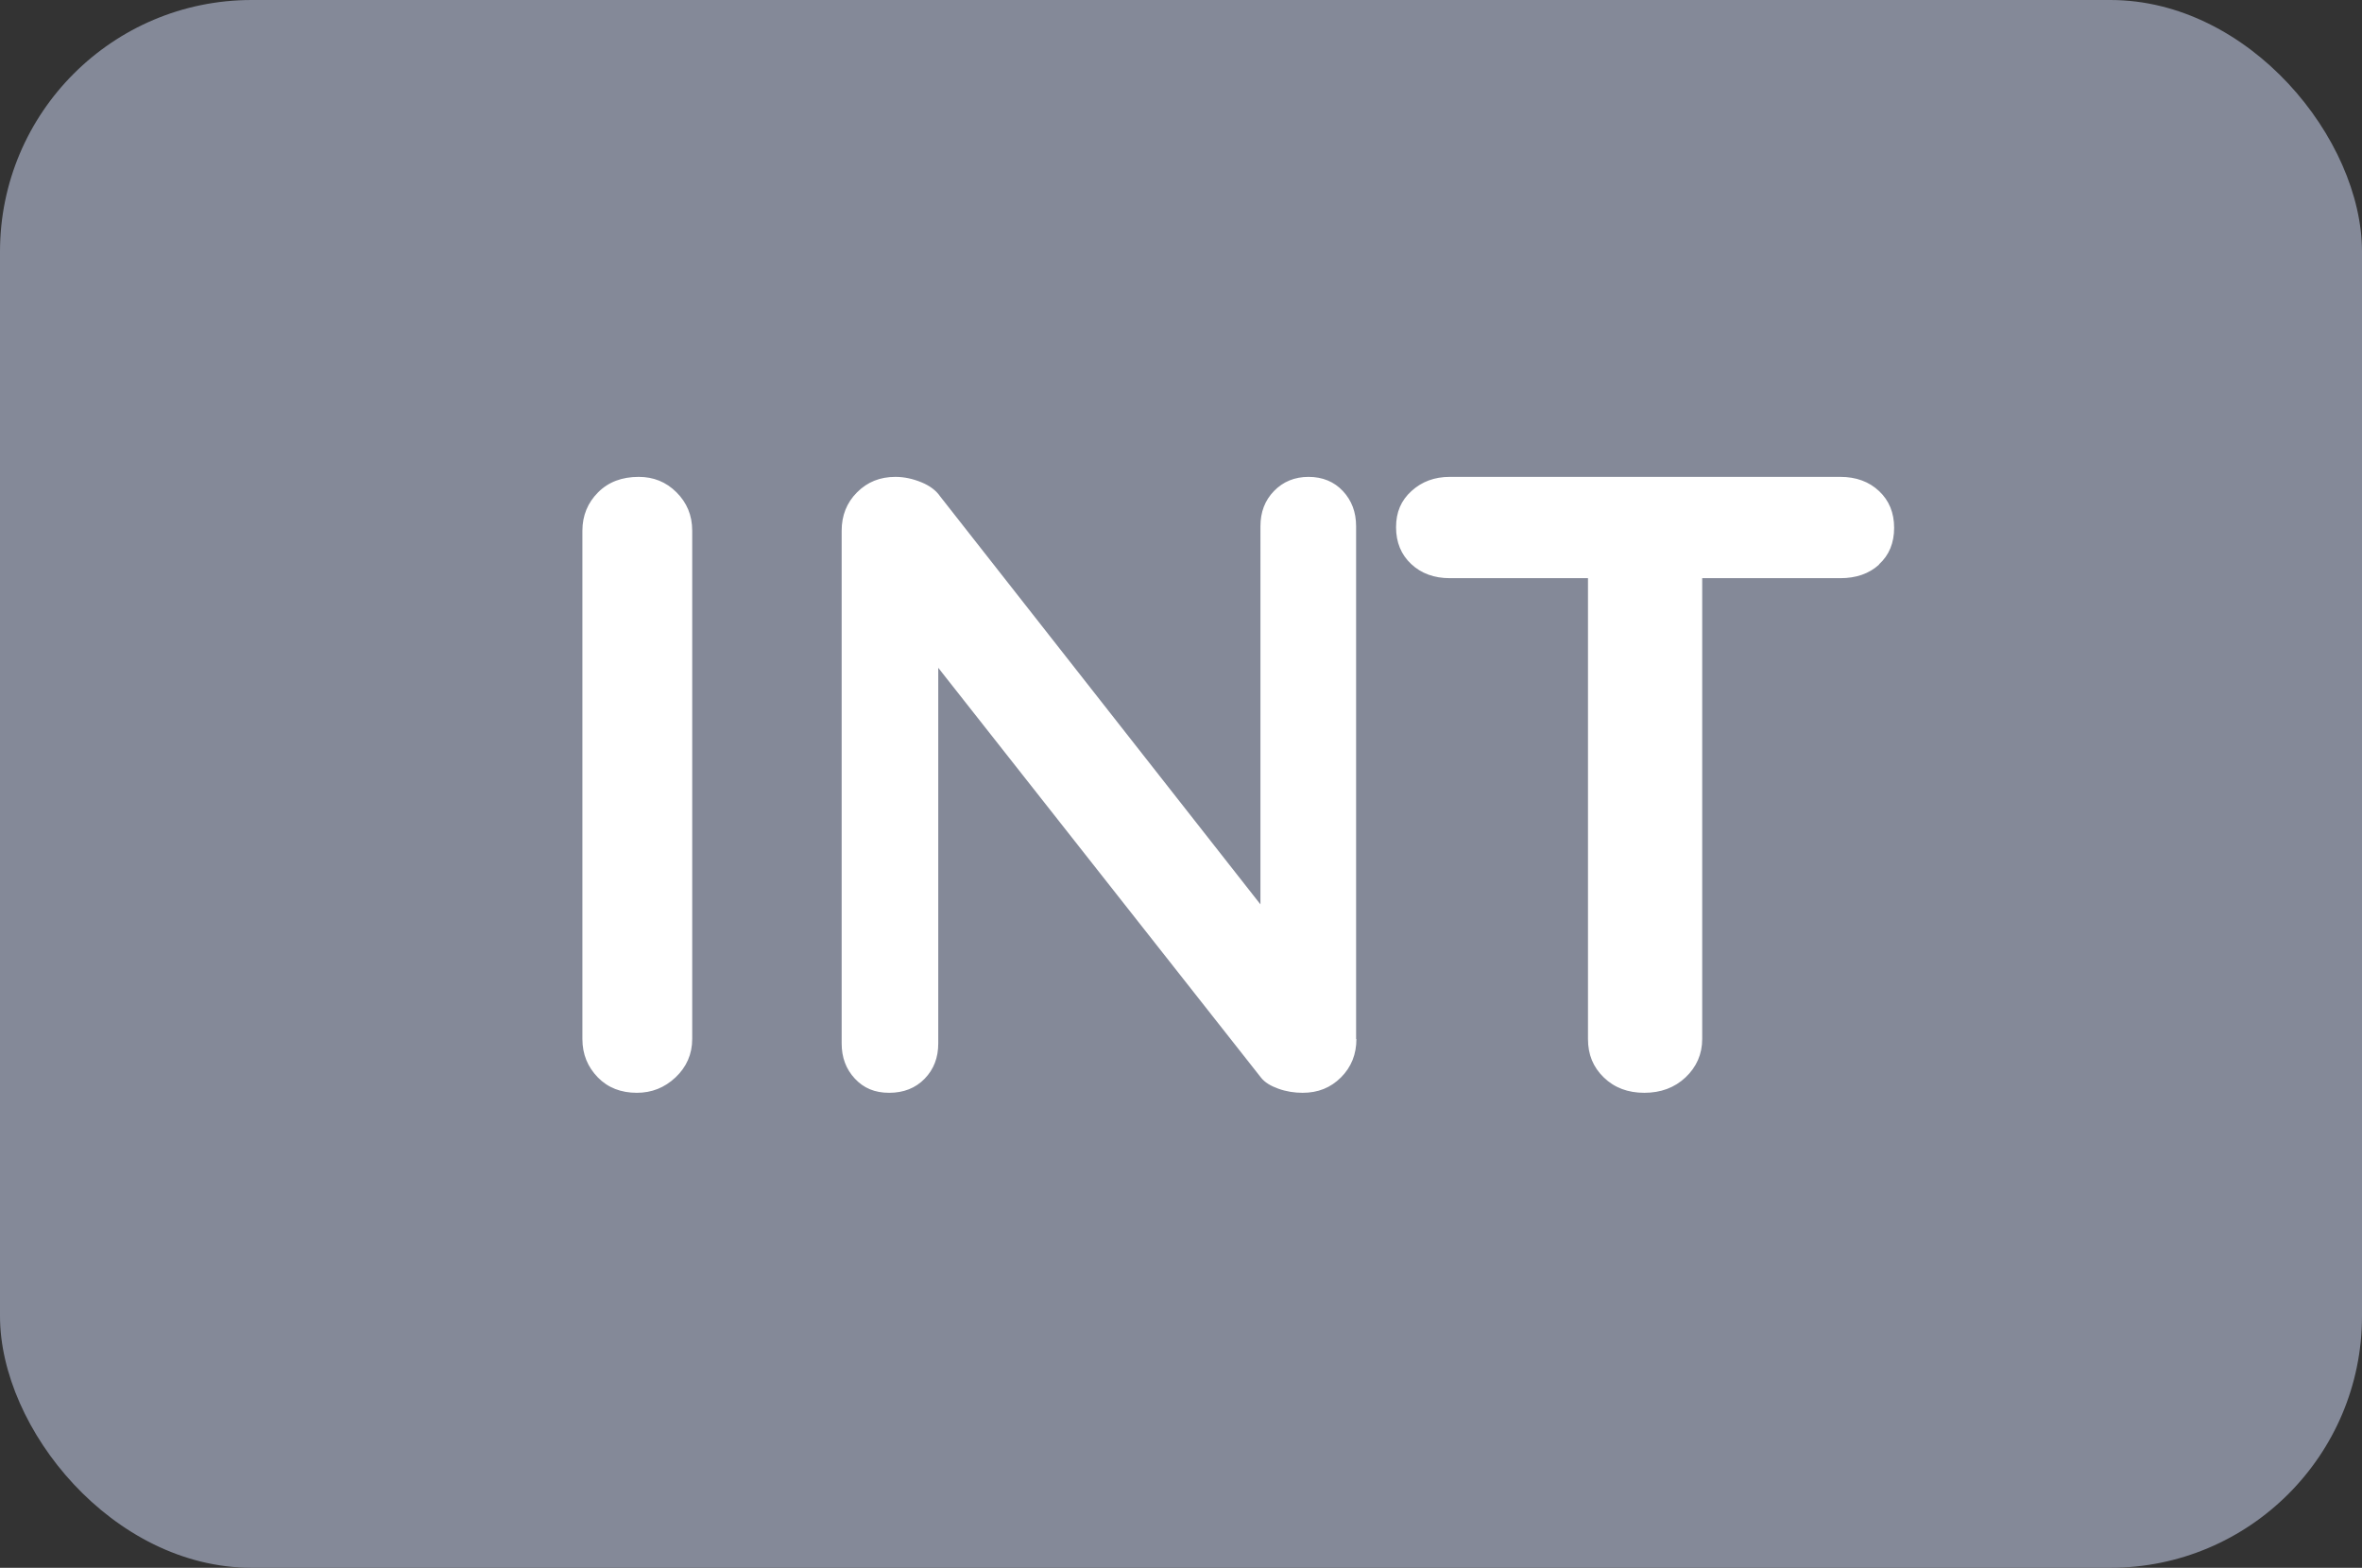 <svg xmlns="http://www.w3.org/2000/svg" id="Layer_2" viewBox="0 0 75.07 49.84"><rect x="0" y="0" width="75.07" height="49.84" fill="#333333" stroke="none"/><g id="Layer_1-2"><rect width="75.07" height="49.84" rx="8" ry="8" fill="#848998" stroke-width="0"/><path d="m22 33.03c0 .48-.18.89-.53 1.22s-.76.49-1.23.49c-.5.0-.92-.16-1.24-.49s-.49-.73-.49-1.22V16.87c0-.48.17-.89.5-1.22s.76-.49 1.29-.49c.47.0.87.16 1.2.49s.5.73.5 1.22v16.16zm21.11.0c0 .48-.16.89-.49 1.22s-.73.49-1.22.49c-.26.0-.52-.04-.77-.13s-.43-.2-.55-.35L29.82 21.23v11.94c0 .45-.14.82-.43 1.12s-.67.45-1.13.45-.81-.15-1.09-.45c-.28-.3-.42-.67-.42-1.12v-16.3c0-.48.16-.89.49-1.22s.73-.49 1.22-.49c.28.0.55.06.82.17s.47.26.6.45l10.18 12.97V16.73c0-.45.14-.82.43-1.12s.66-.45 1.1-.45.81.15 1.09.45c.28.3.42.67.42 1.12v16.3zm16.61-15.08c-.32.29-.73.43-1.23.43H54.1v14.65c0 .48-.18.89-.53 1.22s-.79.49-1.31.49-.95-.16-1.29-.49-.5-.73-.5-1.22V18.38h-4.39c-.5.0-.91-.15-1.23-.45s-.48-.69-.48-1.17.16-.85.49-1.15c.33-.3.73-.45 1.22-.45h12.41c.5.0.91.15 1.23.45s.48.69.48 1.17-.16.87-.48 1.16z" fill="#fff" stroke-width="0"/></g></svg>
